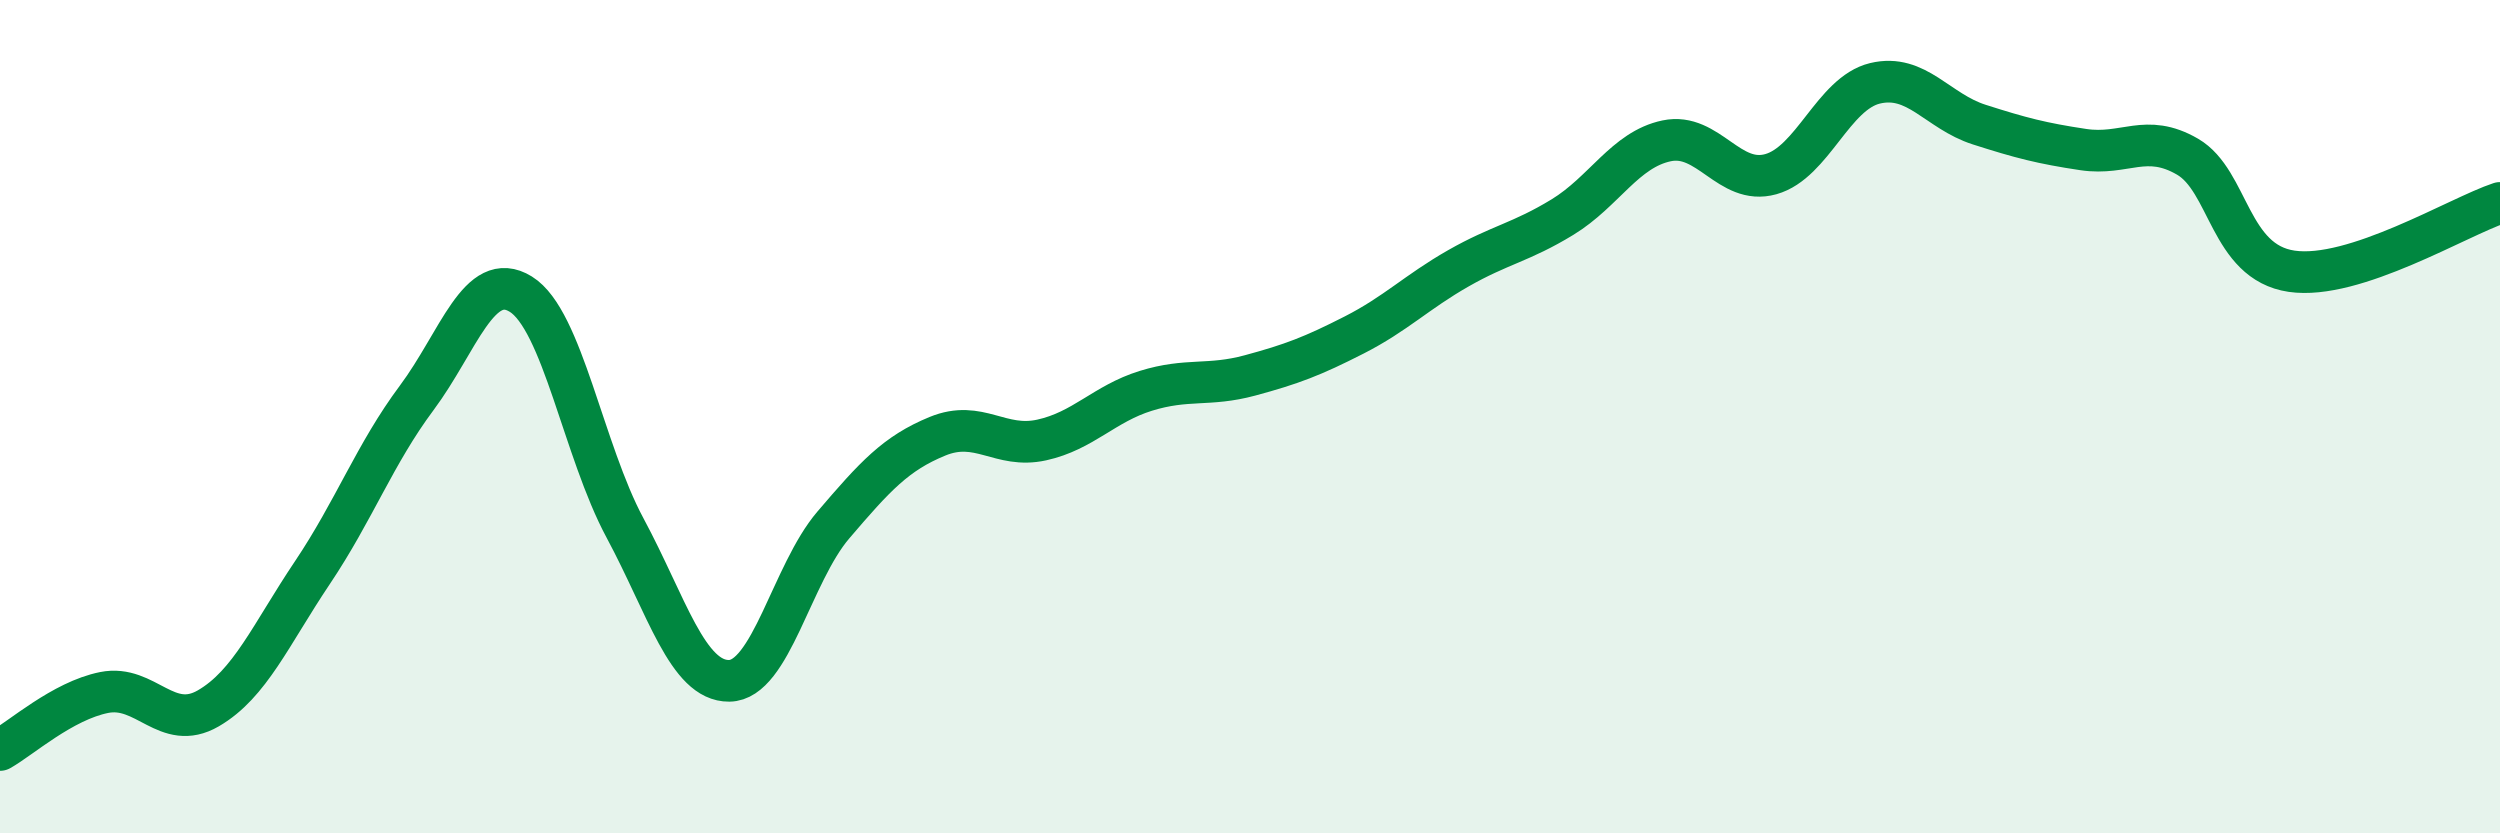 
    <svg width="60" height="20" viewBox="0 0 60 20" xmlns="http://www.w3.org/2000/svg">
      <path
        d="M 0,18 C 0.5,17.72 1.5,16.82 2.5,16.62 C 3.5,16.42 4,17.58 5,17 C 6,16.42 6.5,15.23 7.5,13.74 C 8.5,12.25 9,10.89 10,9.55 C 11,8.21 11.5,6.44 12.5,7.06 C 13.5,7.68 14,10.81 15,12.67 C 16,14.53 16.5,16.35 17.5,16.34 C 18.5,16.33 19,13.77 20,12.6 C 21,11.43 21.5,10.88 22.5,10.47 C 23.5,10.06 24,10.78 25,10.56 C 26,10.34 26.5,9.69 27.5,9.38 C 28.5,9.07 29,9.28 30,9.01 C 31,8.74 31.5,8.55 32.5,8.04 C 33.5,7.53 34,7.01 35,6.44 C 36,5.87 36.5,5.82 37.5,5.21 C 38.5,4.6 39,3.59 40,3.38 C 41,3.17 41.5,4.46 42.5,4.18 C 43.5,3.9 44,2.24 45,2 C 46,1.76 46.5,2.67 47.5,2.99 C 48.5,3.31 49,3.44 50,3.59 C 51,3.74 51.5,3.18 52.5,3.76 C 53.5,4.34 53.5,6.29 55,6.51 C 56.5,6.73 59,5.2 60,4.87L60 20L0 20Z"
        fill="#008740"
        opacity="0.1"
        stroke-linecap="round"
        stroke-linejoin="round"
      />
      <path
        d="M 0,18 C 0.5,17.72 1.5,16.82 2.5,16.62 C 3.5,16.42 4,17.58 5,17 C 6,16.42 6.5,15.23 7.5,13.74 C 8.5,12.25 9,10.89 10,9.55 C 11,8.21 11.5,6.44 12.5,7.06 C 13.5,7.68 14,10.81 15,12.67 C 16,14.53 16.5,16.35 17.5,16.34 C 18.5,16.33 19,13.77 20,12.6 C 21,11.43 21.5,10.88 22.5,10.47 C 23.5,10.06 24,10.78 25,10.56 C 26,10.34 26.5,9.69 27.5,9.38 C 28.5,9.07 29,9.28 30,9.01 C 31,8.74 31.5,8.55 32.5,8.04 C 33.5,7.53 34,7.01 35,6.44 C 36,5.87 36.5,5.82 37.5,5.21 C 38.5,4.6 39,3.59 40,3.38 C 41,3.17 41.5,4.46 42.5,4.18 C 43.5,3.9 44,2.24 45,2 C 46,1.76 46.5,2.67 47.5,2.99 C 48.5,3.31 49,3.44 50,3.59 C 51,3.74 51.5,3.18 52.5,3.76 C 53.5,4.34 53.5,6.29 55,6.51 C 56.5,6.73 59,5.2 60,4.87"
        stroke="#008740"
        stroke-width="1"
        fill="none"
        stroke-linecap="round"
        stroke-linejoin="round"
      />
    </svg>
  